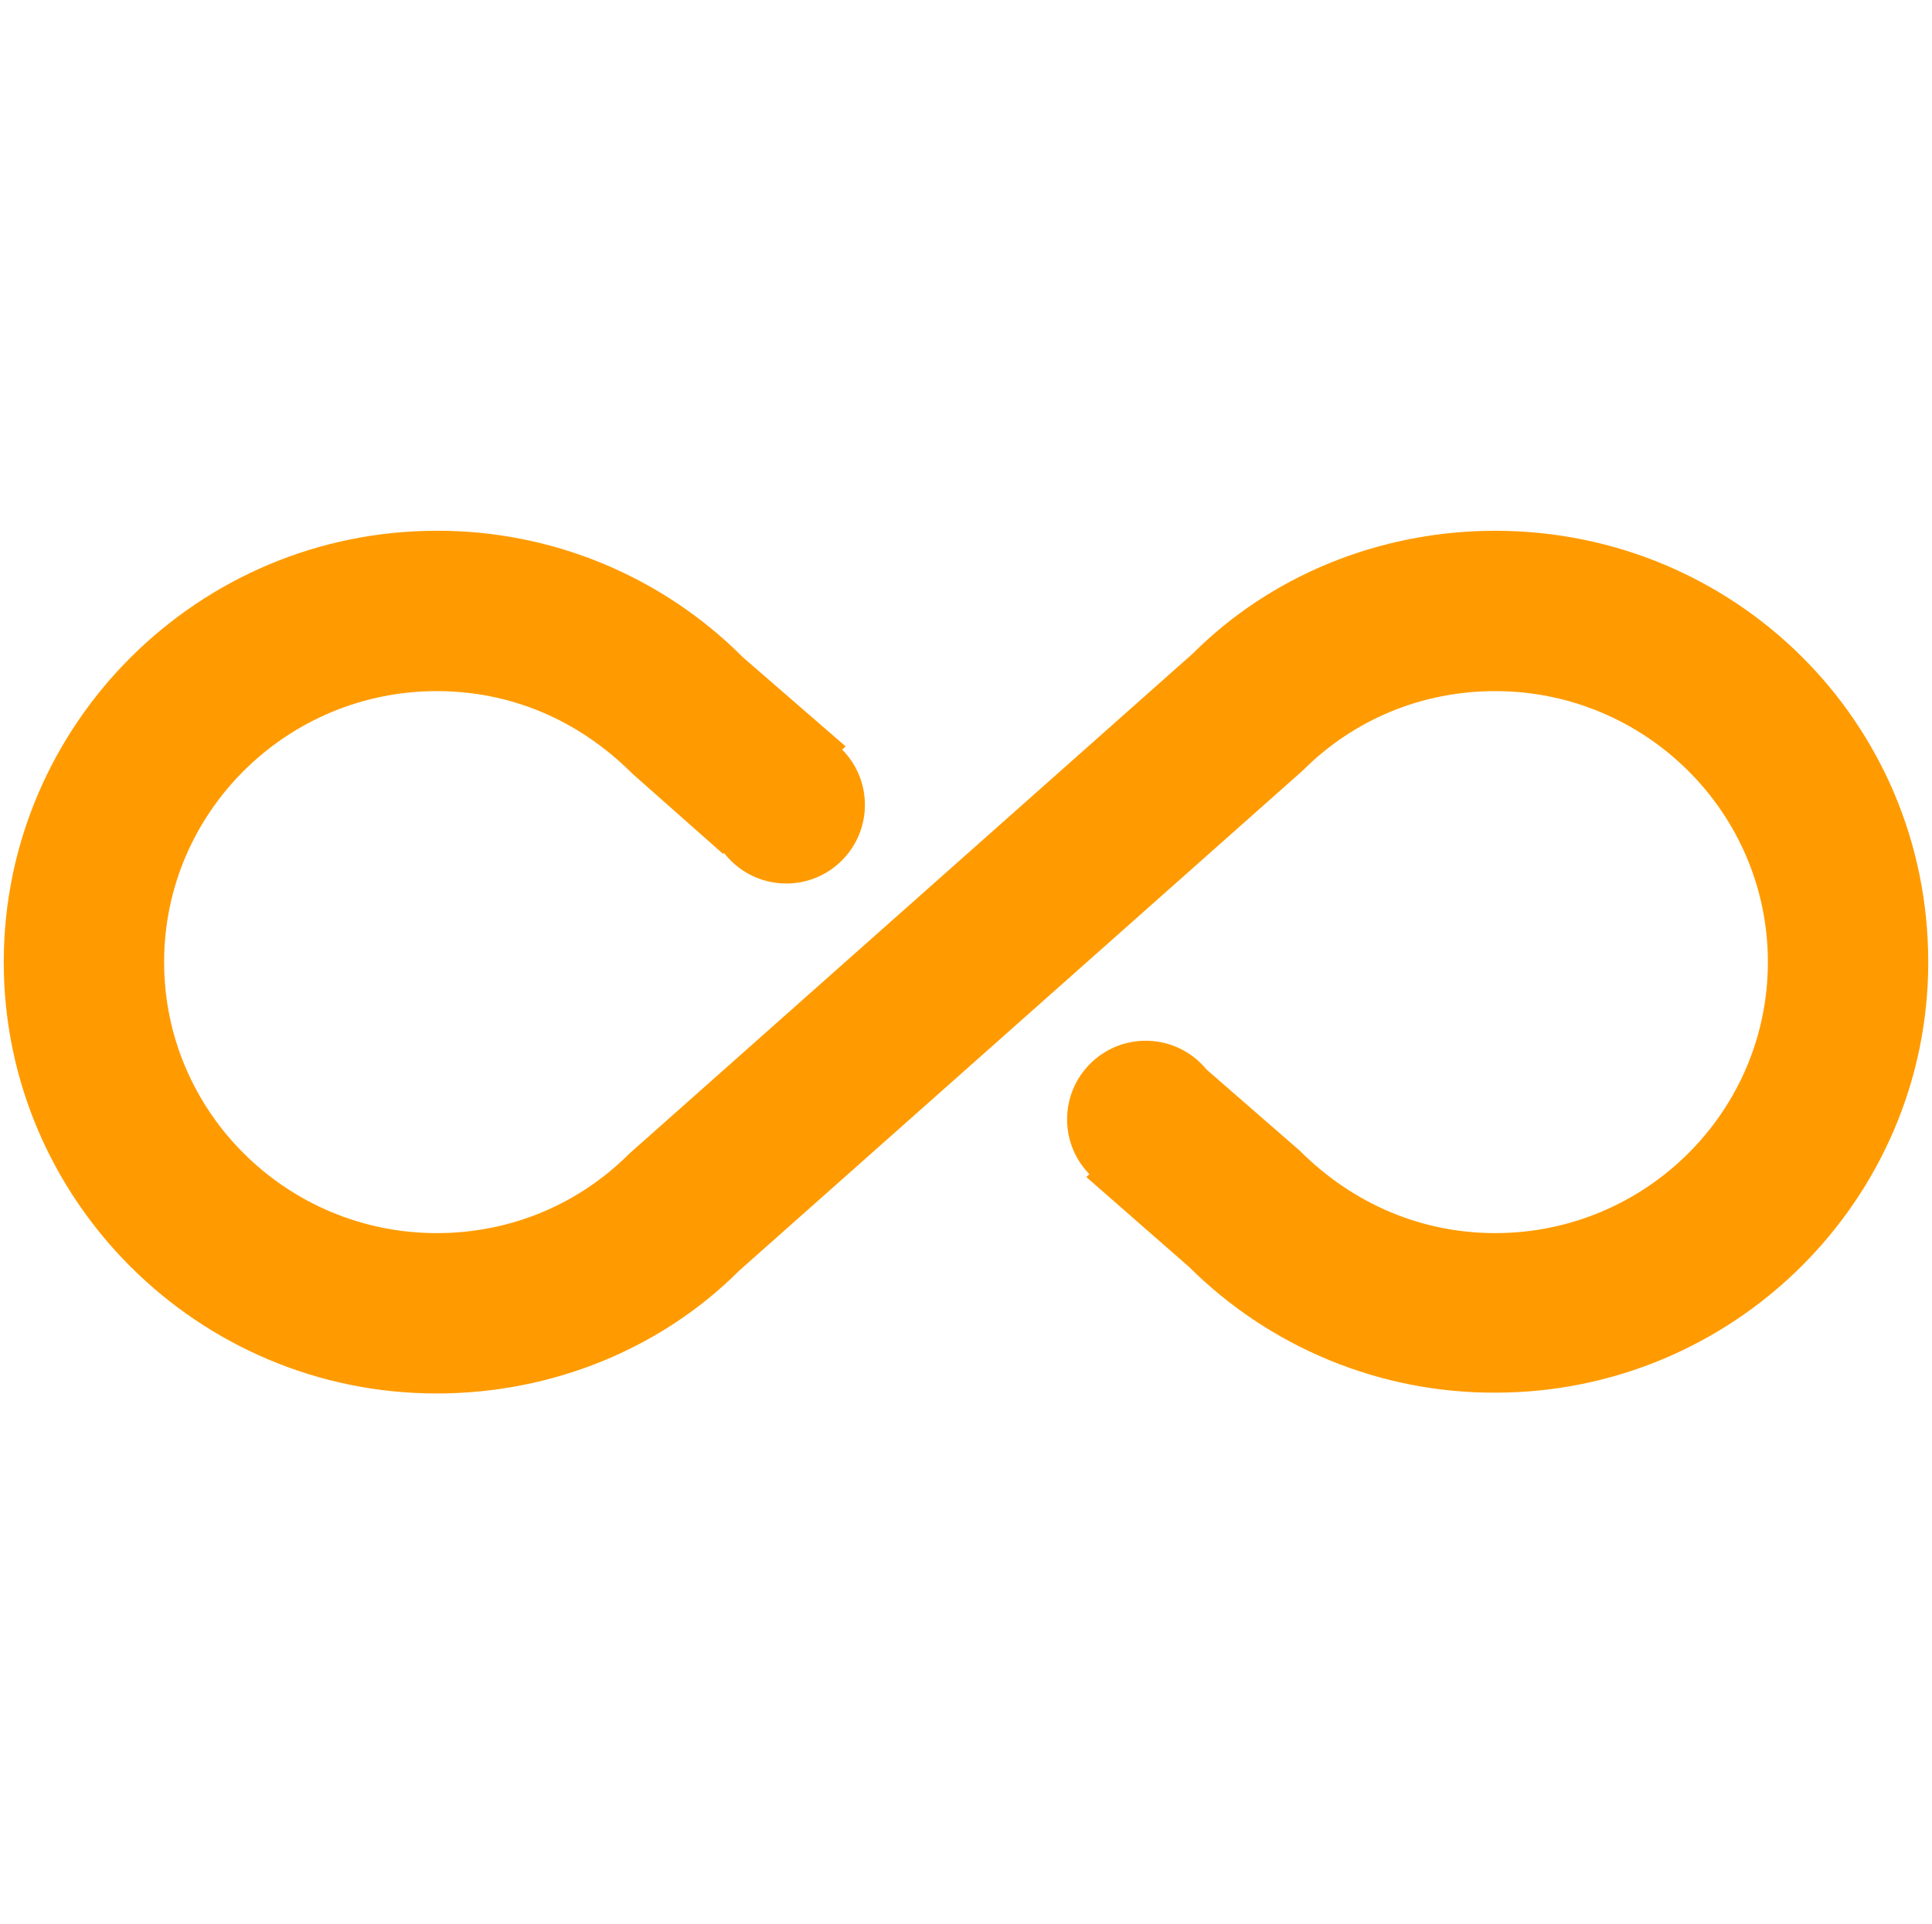 <?xml version="1.0" encoding="UTF-8"?> <svg xmlns="http://www.w3.org/2000/svg" width="258" height="257" viewBox="0 0 258 257" fill="none"><g clip-path="url(#clip0_133_405)"><path d="M199.675 70.889C184.255 70.889 169.692 76.885 159.305 87.273L84.025 154.093C77.172 160.946 68.07 164.694 58.325 164.694C38.3 164.694 21.917 148.525 21.917 128.5C21.917 108.475 38.3 92.305 58.325 92.305C68.07 92.305 77.172 96.053 84.453 103.335L96.554 114.044L112.937 99.694L99.231 87.808C93.868 82.425 87.492 78.159 80.471 75.254C73.45 72.35 65.923 70.867 58.325 70.889C26.414 70.889 0.5 96.803 0.5 128.5C0.5 160.197 26.414 186.111 58.325 186.111C73.745 186.111 88.308 180.114 98.695 169.727L173.975 102.907C180.828 96.053 189.93 92.305 199.675 92.305C219.7 92.305 236.083 108.475 236.083 128.5C236.083 148.525 219.7 164.694 199.675 164.694C190.037 164.694 180.828 160.946 173.547 153.665L161.125 142.849L145.062 157.198L158.769 169.192C164.146 174.547 170.527 178.789 177.547 181.674C184.566 184.559 192.086 186.031 199.675 186.004C231.586 186.004 257.5 160.197 257.5 128.5C257.5 96.375 231.586 70.889 199.675 70.889Z" fill="#FF9B00"></path><path d="M105 118C110.799 118 115.5 113.299 115.5 107.5C115.5 101.701 110.799 97 105 97C99.201 97 94.5 101.701 94.5 107.5C94.5 113.299 99.201 118 105 118Z" fill="#FF9B00"></path><path d="M153 160C158.799 160 163.5 155.299 163.5 149.5C163.5 143.701 158.799 139 153 139C147.201 139 142.5 143.701 142.5 149.5C142.5 155.299 147.201 160 153 160Z" fill="#FF9B00"></path></g><defs><clipPath id="clip0_133_405"><rect width="257" height="257" fill="white" transform="translate(0.5)"></rect></clipPath></defs></svg> 